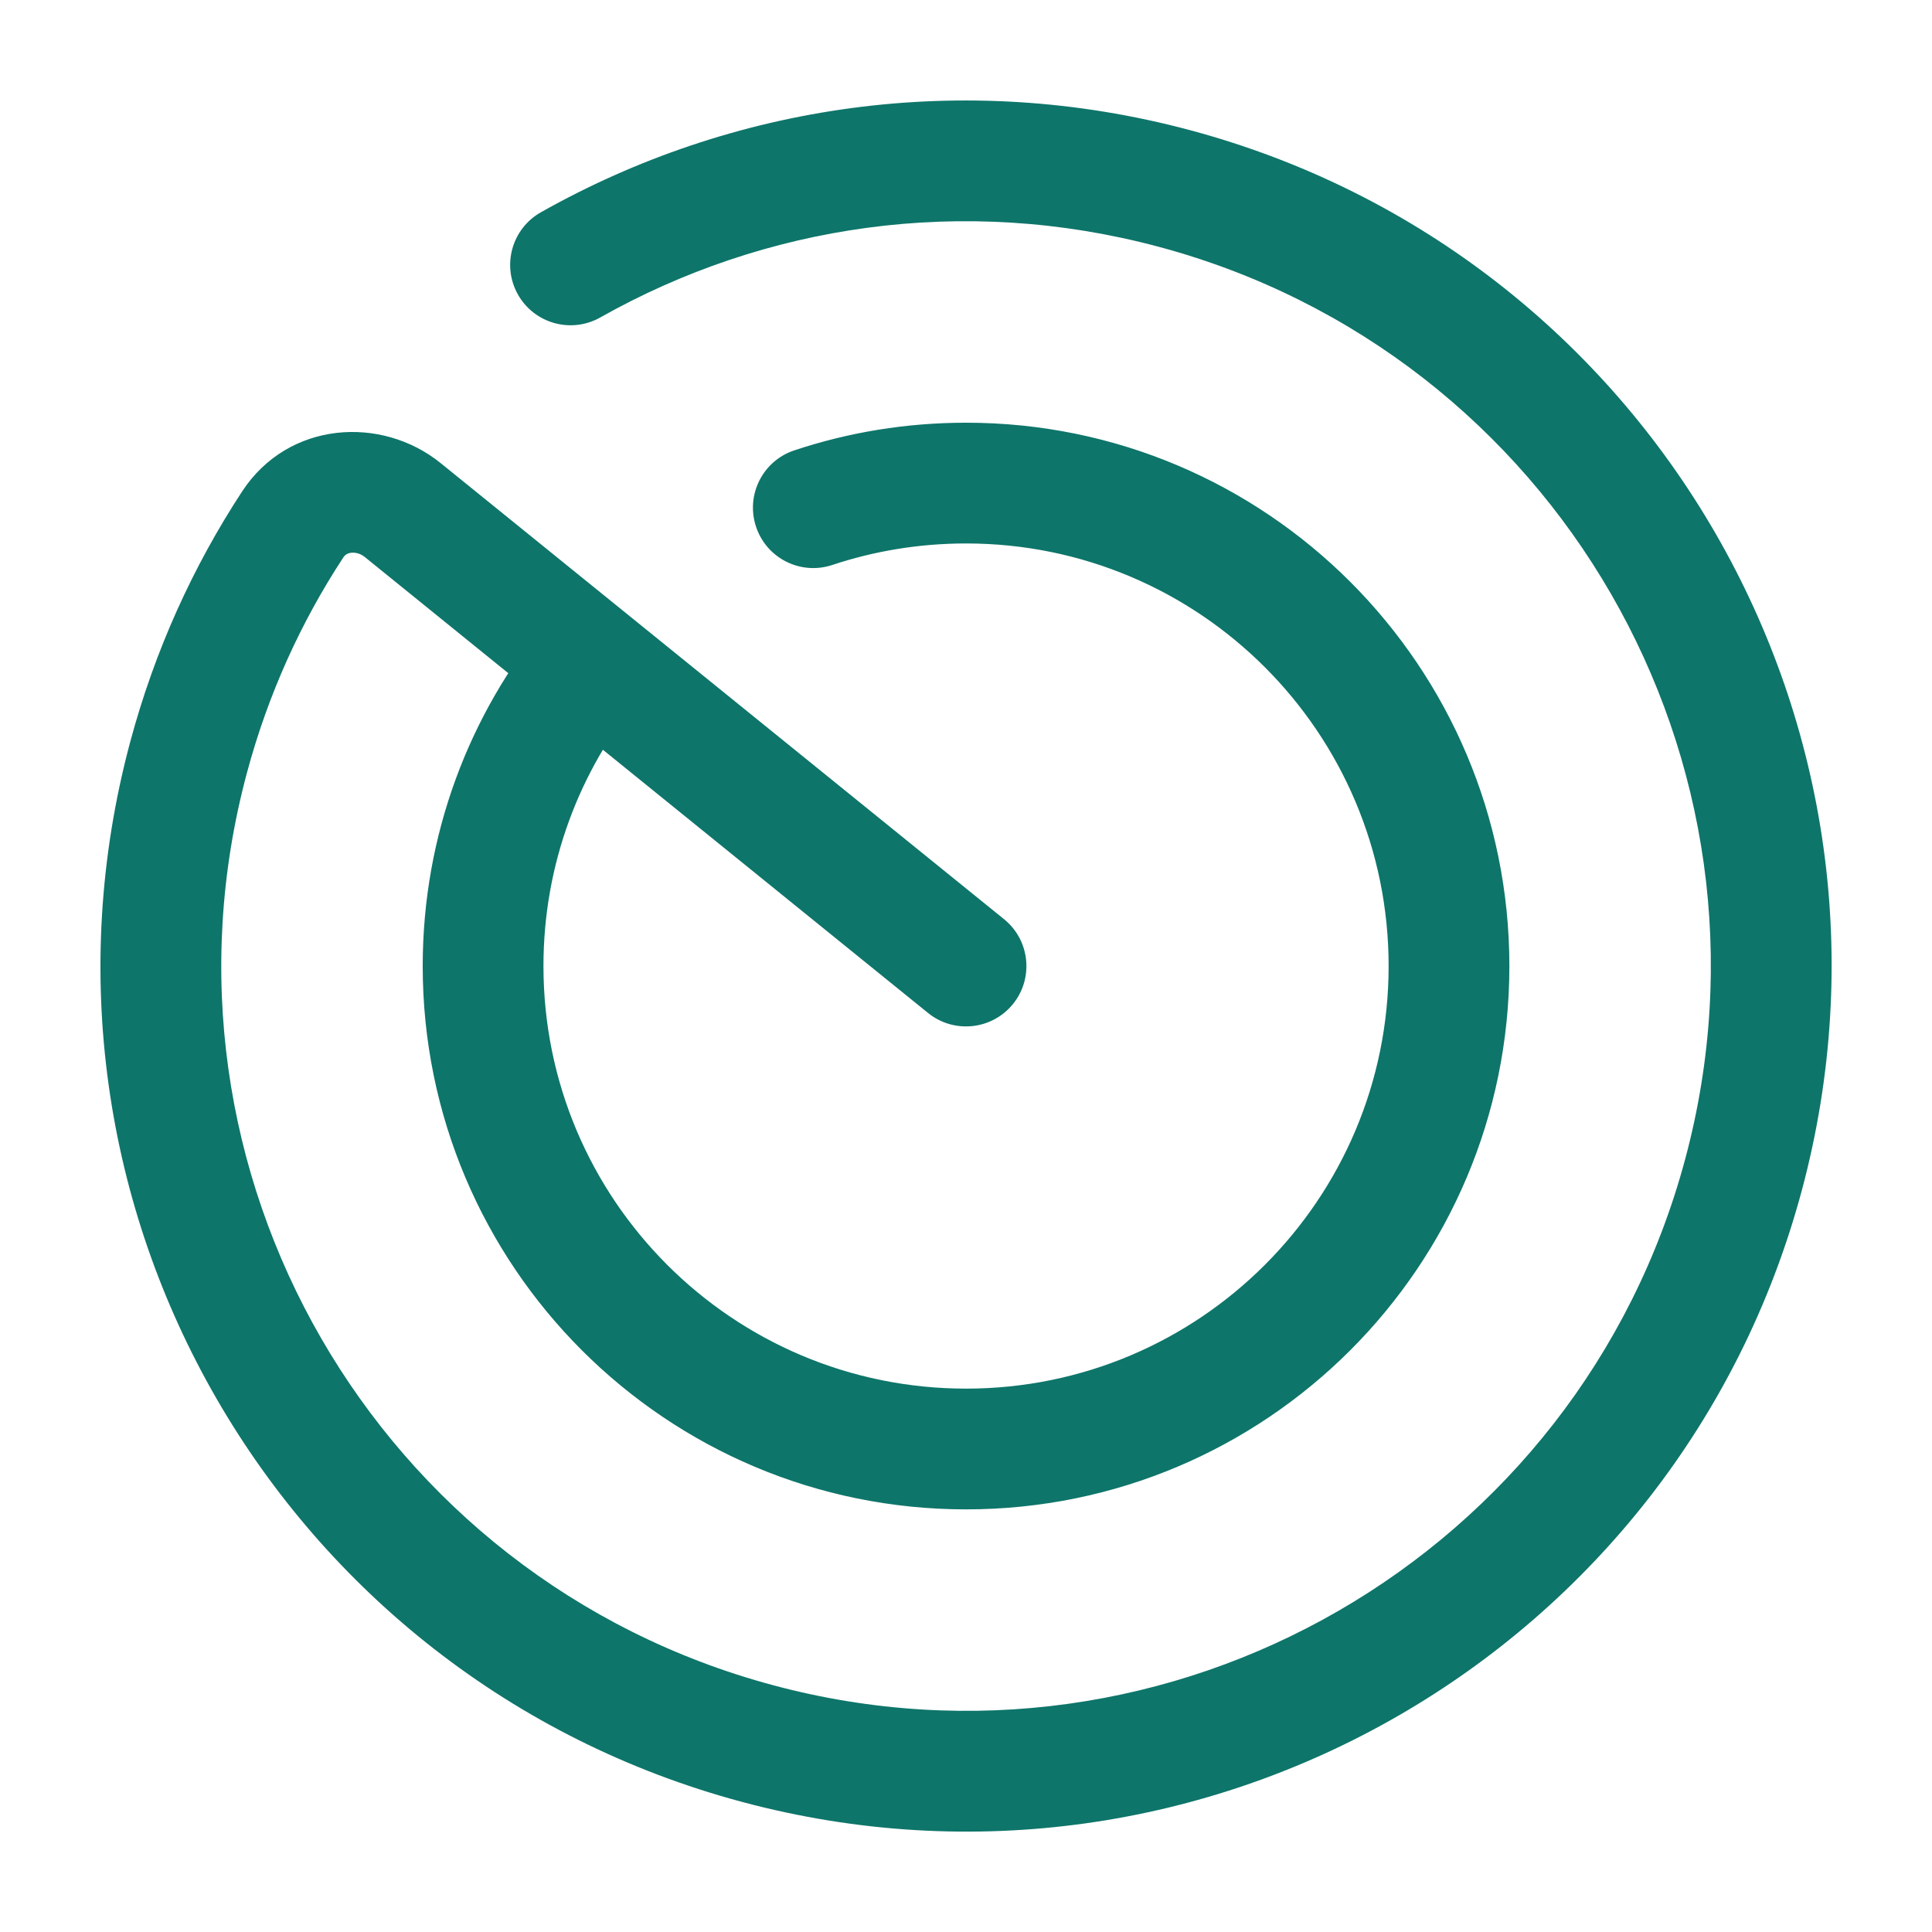 <?xml version="1.0" encoding="utf-8"?>
<svg xmlns="http://www.w3.org/2000/svg" fill="none" height="24" viewBox="0 0 24 24" width="24">
<path d="M21.66 14.589L20.935 14.395L21.66 14.589ZM9.412 21.66L9.218 22.384L9.412 21.66ZM2.341 9.412L1.617 9.218L2.341 9.412ZM14.589 2.341L14.395 3.066L14.589 2.341ZM11.529 12.584C11.851 12.844 12.323 12.794 12.584 12.472C12.844 12.15 12.794 11.678 12.472 11.418L11.529 12.584ZM5.002 6.336L5.474 5.753H5.474L5.002 6.336ZM3.636 6.514L3.009 6.103L3.636 6.514ZM6.719 2.637C6.358 2.841 6.231 3.298 6.434 3.659C6.638 4.02 7.095 4.147 7.456 3.944L6.719 2.637ZM9.866 5.595C9.473 5.726 9.261 6.151 9.392 6.544C9.523 6.937 9.947 7.149 10.34 7.018L9.866 5.595ZM20.935 14.395C19.613 19.329 14.541 22.258 9.606 20.935L9.218 22.384C14.953 23.921 20.848 20.518 22.384 14.783L20.935 14.395ZM9.606 20.935C4.672 19.613 1.744 14.541 3.066 9.606L1.617 9.218C0.08 14.953 3.483 20.848 9.218 22.384L9.606 20.935ZM14.395 3.066C19.329 4.388 22.258 9.46 20.935 14.395L22.384 14.783C23.921 9.048 20.518 3.153 14.783 1.617L14.395 3.066ZM12.472 11.418L5.474 5.753L4.531 6.919L11.529 12.584L12.472 11.418ZM3.066 9.606C3.328 8.627 3.738 7.728 4.264 6.926L3.009 6.103C2.397 7.037 1.921 8.083 1.617 9.218L3.066 9.606ZM7.456 3.944C9.492 2.795 11.959 2.413 14.395 3.066L14.783 1.617C11.953 0.859 9.083 1.304 6.719 2.637L7.456 3.944ZM5.474 5.753C4.741 5.16 3.583 5.228 3.009 6.103L4.264 6.926C4.286 6.892 4.317 6.872 4.362 6.867C4.412 6.861 4.475 6.874 4.531 6.919L5.474 5.753ZM17.25 12.001C17.25 14.9 14.9 17.25 12.001 17.25V18.75C15.729 18.75 18.75 15.729 18.75 12.001H17.25ZM12.001 17.25C9.101 17.25 6.751 14.9 6.751 12.001H5.251C5.251 15.729 8.273 18.75 12.001 18.75V17.25ZM12.001 6.751C14.9 6.751 17.25 9.101 17.25 12.001H18.75C18.75 8.273 15.729 5.251 12.001 5.251V6.751ZM6.751 12.001C6.751 10.732 7.2 9.57 7.948 8.662L6.791 7.708C5.829 8.874 5.251 10.371 5.251 12.001H6.751ZM10.34 7.018C10.861 6.845 11.419 6.751 12.001 6.751V5.251C11.256 5.251 10.538 5.371 9.866 5.595L10.34 7.018Z" fill="#0E756A"/>
</svg>